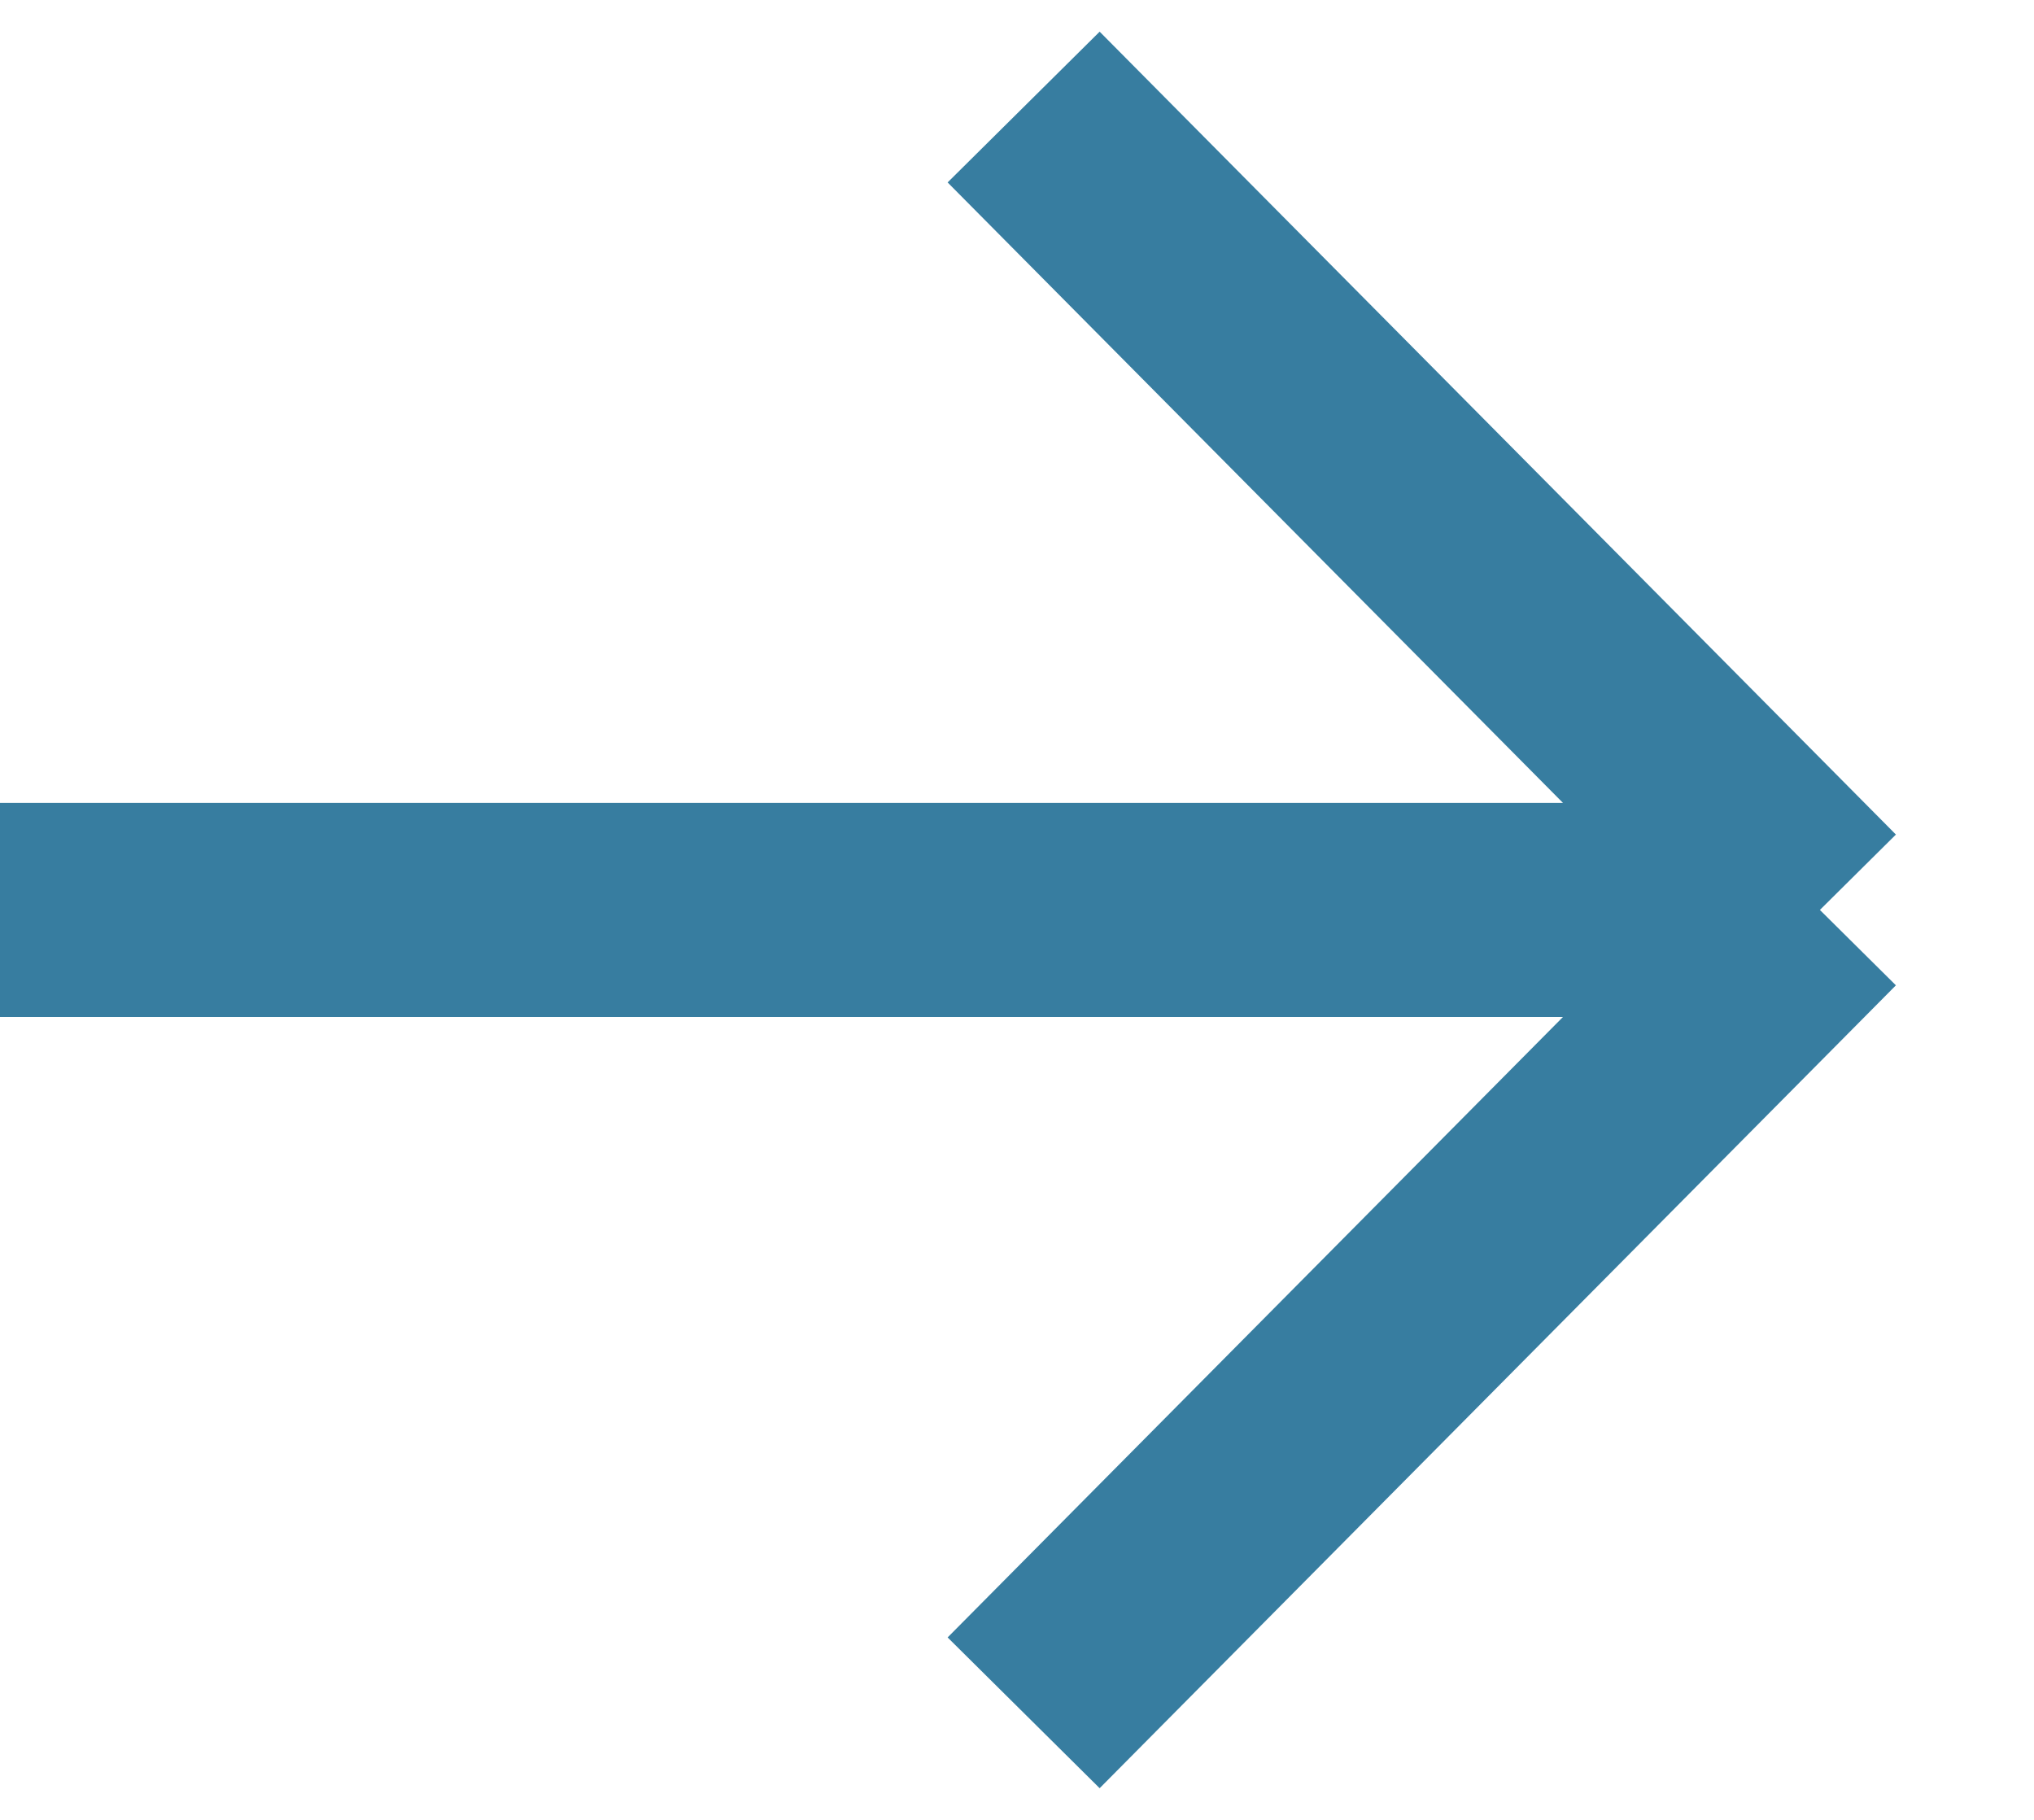 <svg xmlns="http://www.w3.org/2000/svg" width="19" height="17" viewBox="0 0 19 17" fill="none"><path d="M9.562 16L17 8.5M17 8.5L9.562 1M17 8.5L0 8.5" stroke="#377DA0" stroke-width="2" stroke-miterlimit="10"></path></svg>